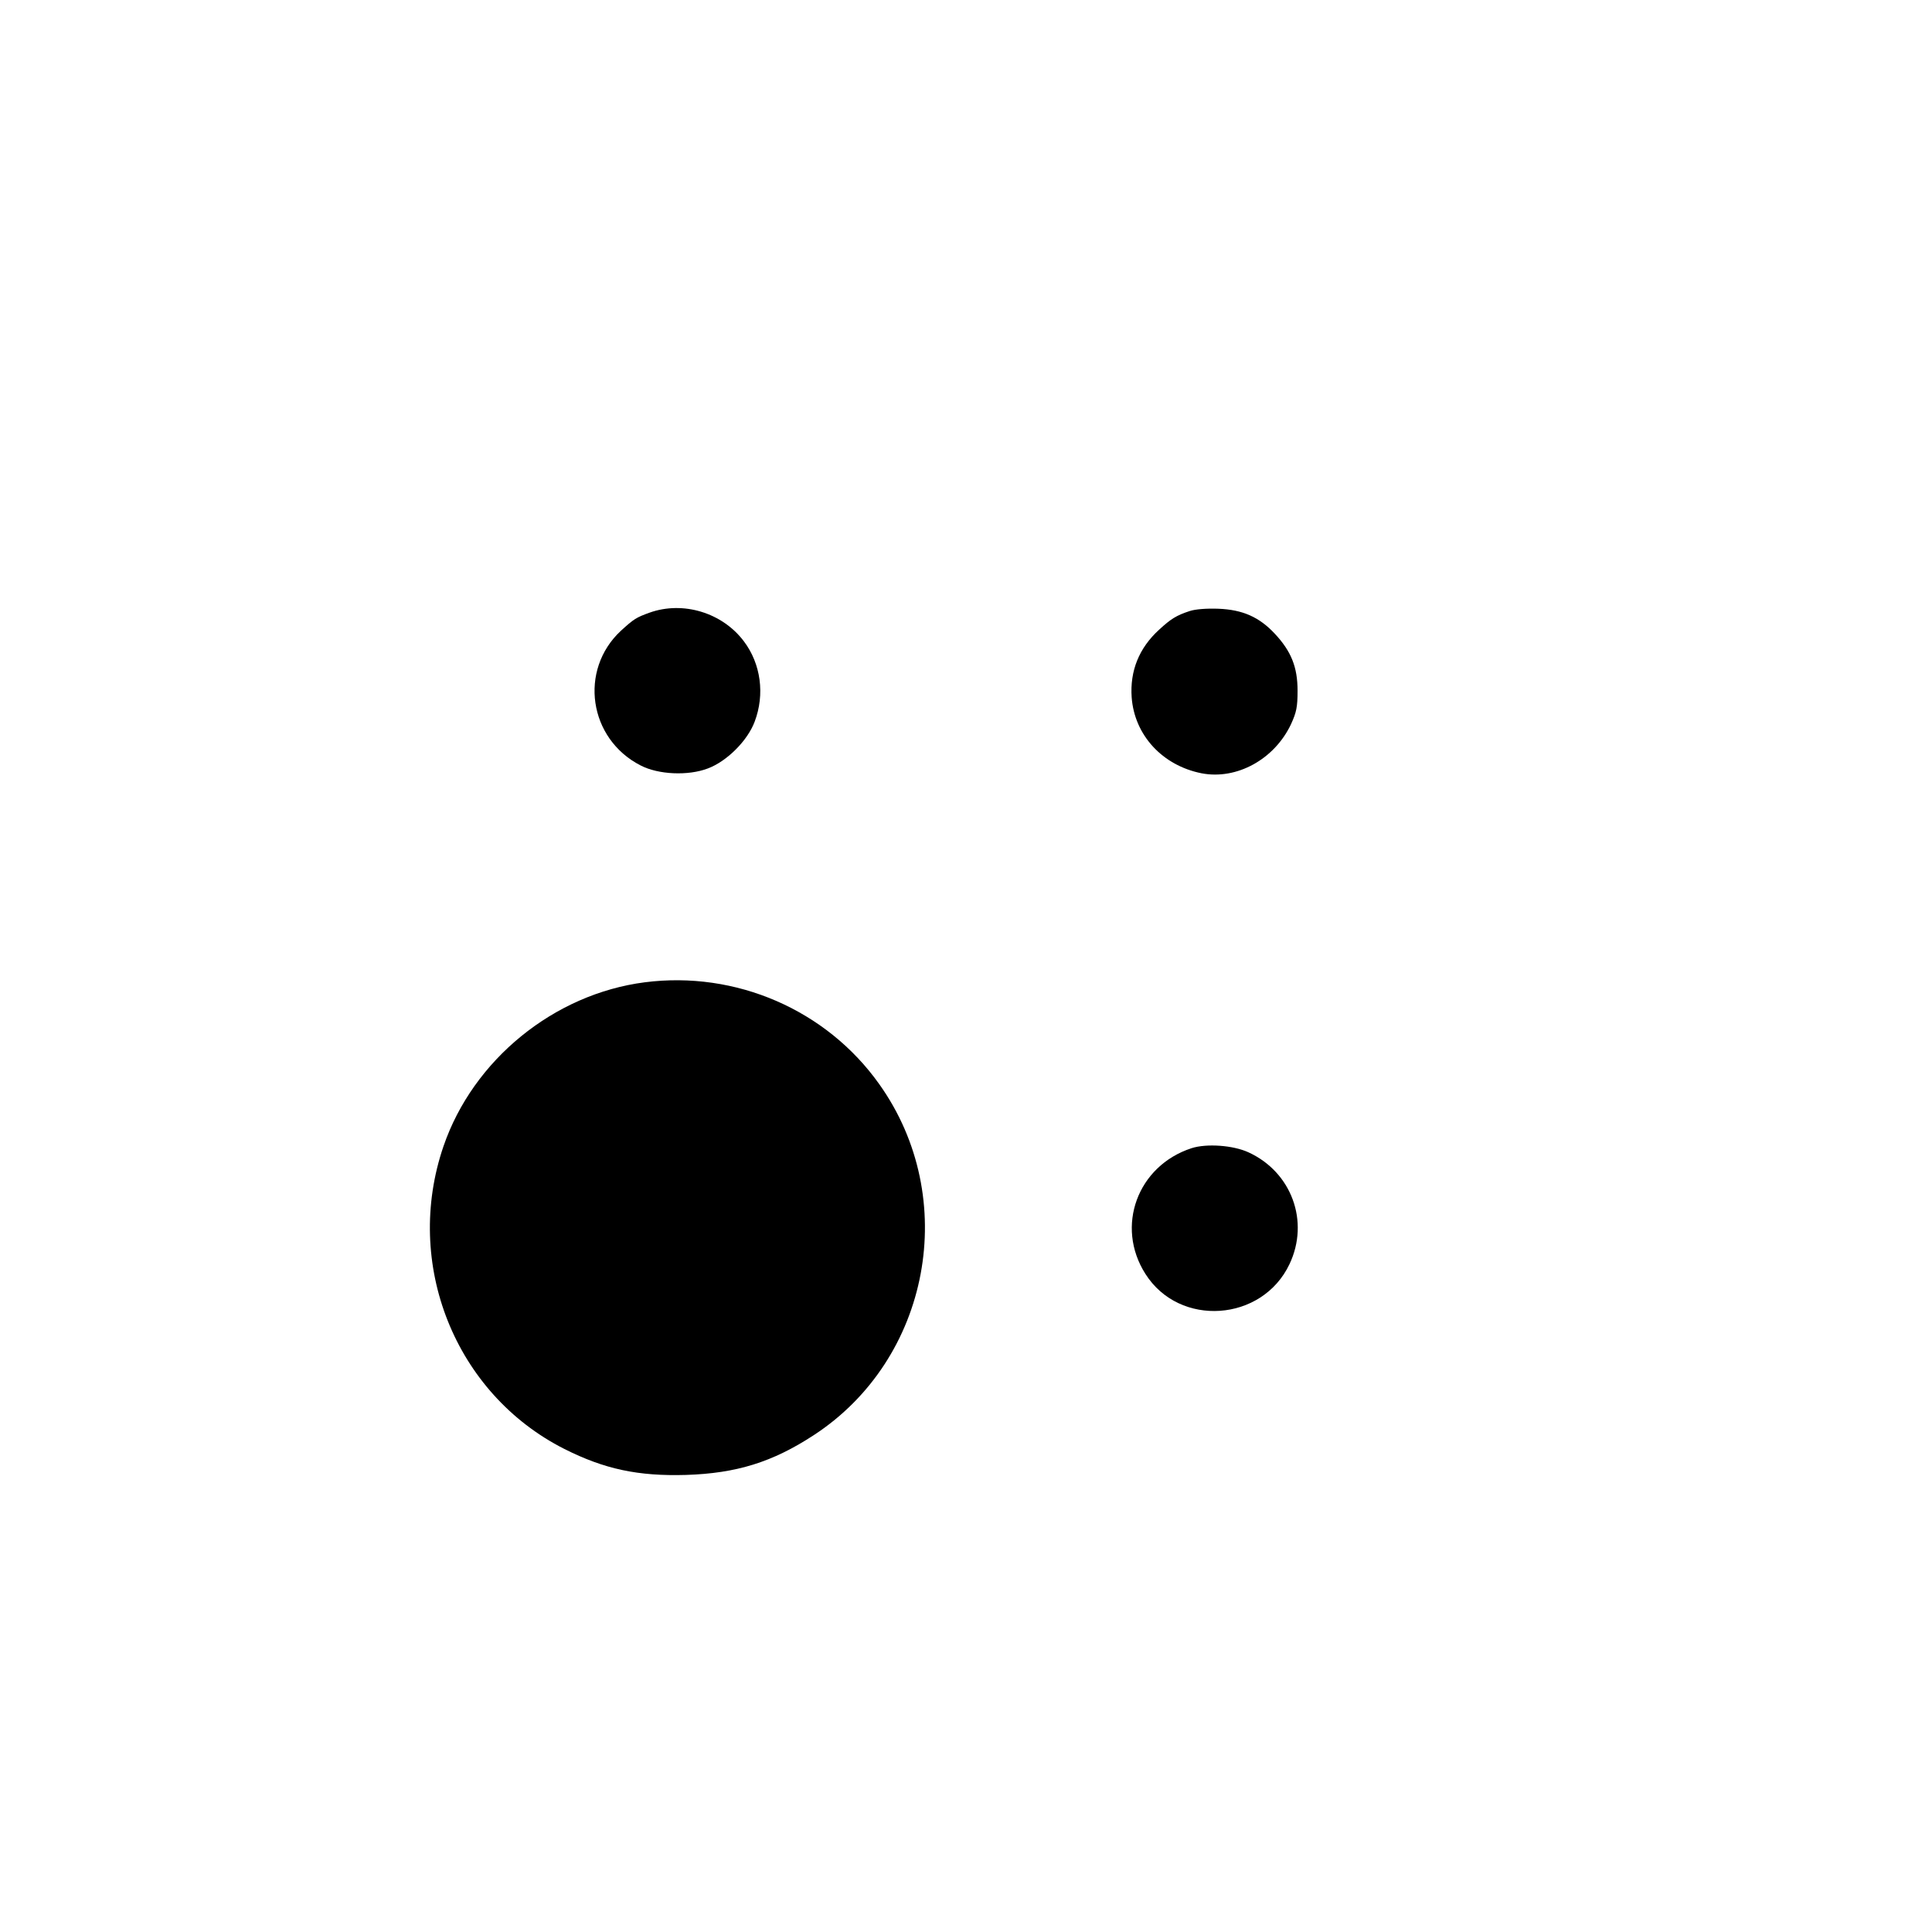 <?xml version="1.0" standalone="no"?>
<!DOCTYPE svg PUBLIC "-//W3C//DTD SVG 20010904//EN"
 "http://www.w3.org/TR/2001/REC-SVG-20010904/DTD/svg10.dtd">
<svg version="1.0" xmlns="http://www.w3.org/2000/svg"
 width="842pt" height="842pt" viewBox="0 0 842 842"
 preserveAspectRatio="xMidYMid meet">
<g transform="translate(0,842) scale(0.1,-0.1)"
fill="#000000" stroke="none">
<path d="M2831 5750 c-58 -21 -68 -27 -125 -79 -184 -171 -141 -471 86 -587
77 -40 207 -46 293 -13 83 31 173 121 204 204 45 119 27 252 -47 350 -94 125
-265 177 -411 125z"/>
<path d="M5185 5757 c-58 -19 -82 -34 -133 -81 -88 -80 -128 -180 -120 -295
12 -165 134 -297 304 -331 154 -30 319 61 391 215 23 51 28 73 28 145 0 103
-28 172 -99 248 -68 73 -141 105 -246 109 -52 2 -101 -2 -125 -10z"/>
<path d="M2810 4139 c-396 -51 -748 -338 -877 -714 -176 -513 50 -1079 527
-1320 175 -88 321 -119 530 -113 220 7 377 56 556 173 508 331 640 1033 286
1530 -230 324 -625 495 -1022 444z"/>
<path d="M5193 3416 c-236 -77 -333 -341 -201 -548 148 -234 509 -209 628 43
88 186 9 401 -179 487 -67 31 -183 39 -248 18z"/>
</g>
</svg>
